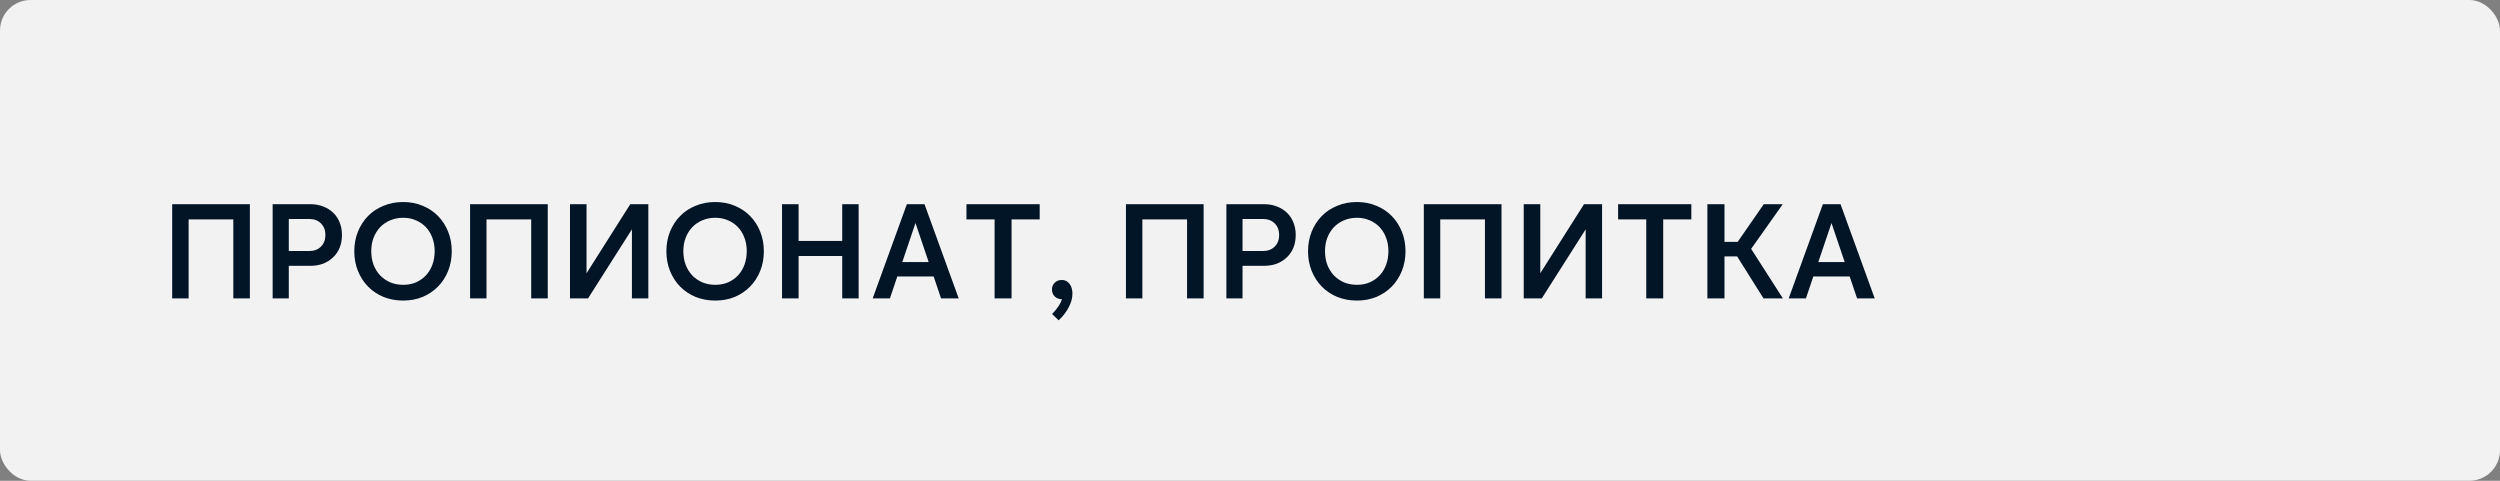 <?xml version="1.0" encoding="UTF-8"?> <svg xmlns="http://www.w3.org/2000/svg" width="260" height="50" viewBox="0 0 260 50" fill="none"><rect x="0" y="0" width="260" height="50" fill="#808080" stroke="none"/><rect width="260" height="50" rx="3.179" fill="#F2F2F2"></rect><path d="M17.908 21.234H25.986V31.034H24.264V22.816H19.616V31.034H17.908V21.234ZM30.034 26.106H32.162C32.666 26.106 33.072 25.952 33.38 25.644C33.688 25.336 33.842 24.934 33.842 24.44C33.842 23.945 33.688 23.544 33.38 23.236C33.072 22.928 32.666 22.774 32.162 22.774H30.034V26.106ZM28.354 31.034V21.234H32.26C32.755 21.234 33.203 21.313 33.604 21.472C34.006 21.621 34.351 21.836 34.64 22.116C34.939 22.396 35.168 22.736 35.326 23.138C35.485 23.53 35.564 23.964 35.564 24.44C35.564 24.925 35.485 25.364 35.326 25.756C35.168 26.148 34.939 26.484 34.64 26.764C34.351 27.044 34.006 27.263 33.604 27.422C33.203 27.571 32.755 27.646 32.26 27.646H30.034V31.034H28.354ZM41.929 31.258C41.191 31.258 40.51 31.132 39.885 30.88C39.26 30.618 38.723 30.259 38.275 29.802C37.827 29.344 37.477 28.803 37.225 28.178C36.973 27.552 36.847 26.871 36.847 26.134C36.847 25.396 36.973 24.715 37.225 24.09C37.477 23.464 37.827 22.923 38.275 22.466C38.723 22.008 39.26 21.654 39.885 21.402C40.51 21.14 41.191 21.01 41.929 21.01C42.666 21.01 43.343 21.14 43.959 21.402C44.575 21.654 45.107 22.008 45.555 22.466C46.003 22.923 46.353 23.464 46.605 24.09C46.857 24.715 46.983 25.396 46.983 26.134C46.983 26.871 46.857 27.552 46.605 28.178C46.353 28.803 46.003 29.344 45.555 29.802C45.107 30.259 44.575 30.618 43.959 30.88C43.343 31.132 42.666 31.258 41.929 31.258ZM41.943 29.62C42.419 29.62 42.858 29.536 43.259 29.368C43.66 29.19 44.005 28.948 44.295 28.64C44.584 28.332 44.808 27.963 44.967 27.534C45.126 27.104 45.205 26.633 45.205 26.12C45.205 25.616 45.126 25.154 44.967 24.734C44.808 24.304 44.584 23.936 44.295 23.628C44.005 23.32 43.66 23.082 43.259 22.914C42.858 22.736 42.419 22.648 41.943 22.648C41.448 22.648 40.995 22.736 40.585 22.914C40.184 23.082 39.834 23.32 39.535 23.628C39.245 23.936 39.017 24.304 38.849 24.734C38.69 25.154 38.611 25.616 38.611 26.12C38.611 26.633 38.69 27.104 38.849 27.534C39.017 27.963 39.245 28.332 39.535 28.64C39.834 28.948 40.184 29.19 40.585 29.368C40.995 29.536 41.448 29.62 41.943 29.62ZM48.889 21.234H56.967V31.034H55.245V22.816H50.597V31.034H48.889V21.234ZM65.719 31.034V23.852L61.155 31.034H59.279V21.234H61.001V28.416L65.551 21.234H67.427V31.034H65.719ZM74.386 31.258C73.648 31.258 72.967 31.132 72.342 30.88C71.716 30.618 71.18 30.259 70.732 29.802C70.284 29.344 69.934 28.803 69.682 28.178C69.43 27.552 69.304 26.871 69.304 26.134C69.304 25.396 69.43 24.715 69.682 24.09C69.934 23.464 70.284 22.923 70.732 22.466C71.18 22.008 71.716 21.654 72.342 21.402C72.967 21.14 73.648 21.01 74.386 21.01C75.123 21.01 75.8 21.14 76.416 21.402C77.032 21.654 77.564 22.008 78.012 22.466C78.46 22.923 78.81 23.464 79.062 24.09C79.314 24.715 79.44 25.396 79.44 26.134C79.44 26.871 79.314 27.552 79.062 28.178C78.81 28.803 78.46 29.344 78.012 29.802C77.564 30.259 77.032 30.618 76.416 30.88C75.8 31.132 75.123 31.258 74.386 31.258ZM74.4 29.62C74.876 29.62 75.314 29.536 75.716 29.368C76.117 29.19 76.463 28.948 76.752 28.64C77.041 28.332 77.265 27.963 77.424 27.534C77.582 27.104 77.662 26.633 77.662 26.12C77.662 25.616 77.582 25.154 77.424 24.734C77.265 24.304 77.041 23.936 76.752 23.628C76.463 23.32 76.117 23.082 75.716 22.914C75.314 22.736 74.876 22.648 74.4 22.648C73.905 22.648 73.453 22.736 73.042 22.914C72.641 23.082 72.29 23.32 71.992 23.628C71.703 23.936 71.474 24.304 71.306 24.734C71.147 25.154 71.068 25.616 71.068 26.12C71.068 26.633 71.147 27.104 71.306 27.534C71.474 27.963 71.703 28.332 71.992 28.64C72.29 28.948 72.641 29.19 73.042 29.368C73.453 29.536 73.905 29.62 74.4 29.62ZM81.332 21.234H83.054V25.056H87.59V21.234H89.298V31.034H87.59V26.624H83.054V31.034H81.332V21.234ZM93.838 27.254H96.582L95.21 23.194L93.838 27.254ZM96.148 21.234L99.704 31.034H97.871L97.1 28.752H93.32L92.55 31.034H90.758L94.314 21.234H96.148ZM108.128 21.234V22.816H105.202V31.034H103.438V22.816H100.512V21.234H108.128ZM109.404 30.11C109.404 29.83 109.498 29.596 109.684 29.41C109.88 29.214 110.128 29.116 110.426 29.116C110.753 29.116 111.019 29.246 111.224 29.508C111.43 29.769 111.532 30.114 111.532 30.544C111.532 30.992 111.411 31.449 111.168 31.916C110.935 32.392 110.58 32.858 110.104 33.316L109.418 32.658C109.689 32.378 109.904 32.116 110.062 31.874C110.23 31.64 110.356 31.388 110.44 31.118C110.142 31.118 109.894 31.024 109.698 30.838C109.502 30.651 109.404 30.408 109.404 30.11ZM117.098 21.234H125.176V31.034H123.454V22.816H118.806V31.034H117.098V21.234ZM129.224 26.106H131.352C131.856 26.106 132.262 25.952 132.57 25.644C132.878 25.336 133.032 24.934 133.032 24.44C133.032 23.945 132.878 23.544 132.57 23.236C132.262 22.928 131.856 22.774 131.352 22.774H129.224V26.106ZM127.544 31.034V21.234H131.45C131.945 21.234 132.393 21.313 132.794 21.472C133.195 21.621 133.541 21.836 133.83 22.116C134.129 22.396 134.357 22.736 134.516 23.138C134.675 23.53 134.754 23.964 134.754 24.44C134.754 24.925 134.675 25.364 134.516 25.756C134.357 26.148 134.129 26.484 133.83 26.764C133.541 27.044 133.195 27.263 132.794 27.422C132.393 27.571 131.945 27.646 131.45 27.646H129.224V31.034H127.544ZM141.118 31.258C140.381 31.258 139.7 31.132 139.074 30.88C138.449 30.618 137.912 30.259 137.464 29.802C137.016 29.344 136.666 28.803 136.414 28.178C136.162 27.552 136.036 26.871 136.036 26.134C136.036 25.396 136.162 24.715 136.414 24.09C136.666 23.464 137.016 22.923 137.464 22.466C137.912 22.008 138.449 21.654 139.074 21.402C139.7 21.14 140.381 21.01 141.118 21.01C141.856 21.01 142.532 21.14 143.148 21.402C143.764 21.654 144.296 22.008 144.744 22.466C145.192 22.923 145.542 23.464 145.794 24.09C146.046 24.715 146.172 25.396 146.172 26.134C146.172 26.871 146.046 27.552 145.794 28.178C145.542 28.803 145.192 29.344 144.744 29.802C144.296 30.259 143.764 30.618 143.148 30.88C142.532 31.132 141.856 31.258 141.118 31.258ZM141.132 29.62C141.608 29.62 142.047 29.536 142.448 29.368C142.85 29.19 143.195 28.948 143.484 28.64C143.774 28.332 143.998 27.963 144.156 27.534C144.315 27.104 144.394 26.633 144.394 26.12C144.394 25.616 144.315 25.154 144.156 24.734C143.998 24.304 143.774 23.936 143.484 23.628C143.195 23.32 142.85 23.082 142.448 22.914C142.047 22.736 141.608 22.648 141.132 22.648C140.638 22.648 140.185 22.736 139.774 22.914C139.373 23.082 139.023 23.32 138.724 23.628C138.435 23.936 138.206 24.304 138.038 24.734C137.88 25.154 137.8 25.616 137.8 26.12C137.8 26.633 137.88 27.104 138.038 27.534C138.206 27.963 138.435 28.332 138.724 28.64C139.023 28.948 139.373 29.19 139.774 29.368C140.185 29.536 140.638 29.62 141.132 29.62ZM148.078 21.234H156.156V31.034H154.434V22.816H149.786V31.034H148.078V21.234ZM164.908 31.034V23.852L160.344 31.034H158.468V21.234H160.19V28.416L164.74 21.234H166.616V31.034H164.908ZM175.899 21.234V22.816H172.973V31.034H171.209V22.816H168.283V21.234H175.899ZM182.118 25.882L185.422 31.034H183.406L180.662 26.666H179.346V31.034H177.568V21.234H179.346V25.154H180.718L183.434 21.234H185.408L182.118 25.882ZM189.104 27.254H191.848L190.476 23.194L189.104 27.254ZM191.414 21.234L194.97 31.034H193.136L192.366 28.752H188.586L187.816 31.034H186.024L189.58 21.234H191.414Z" fill="#021527"></path></svg> 